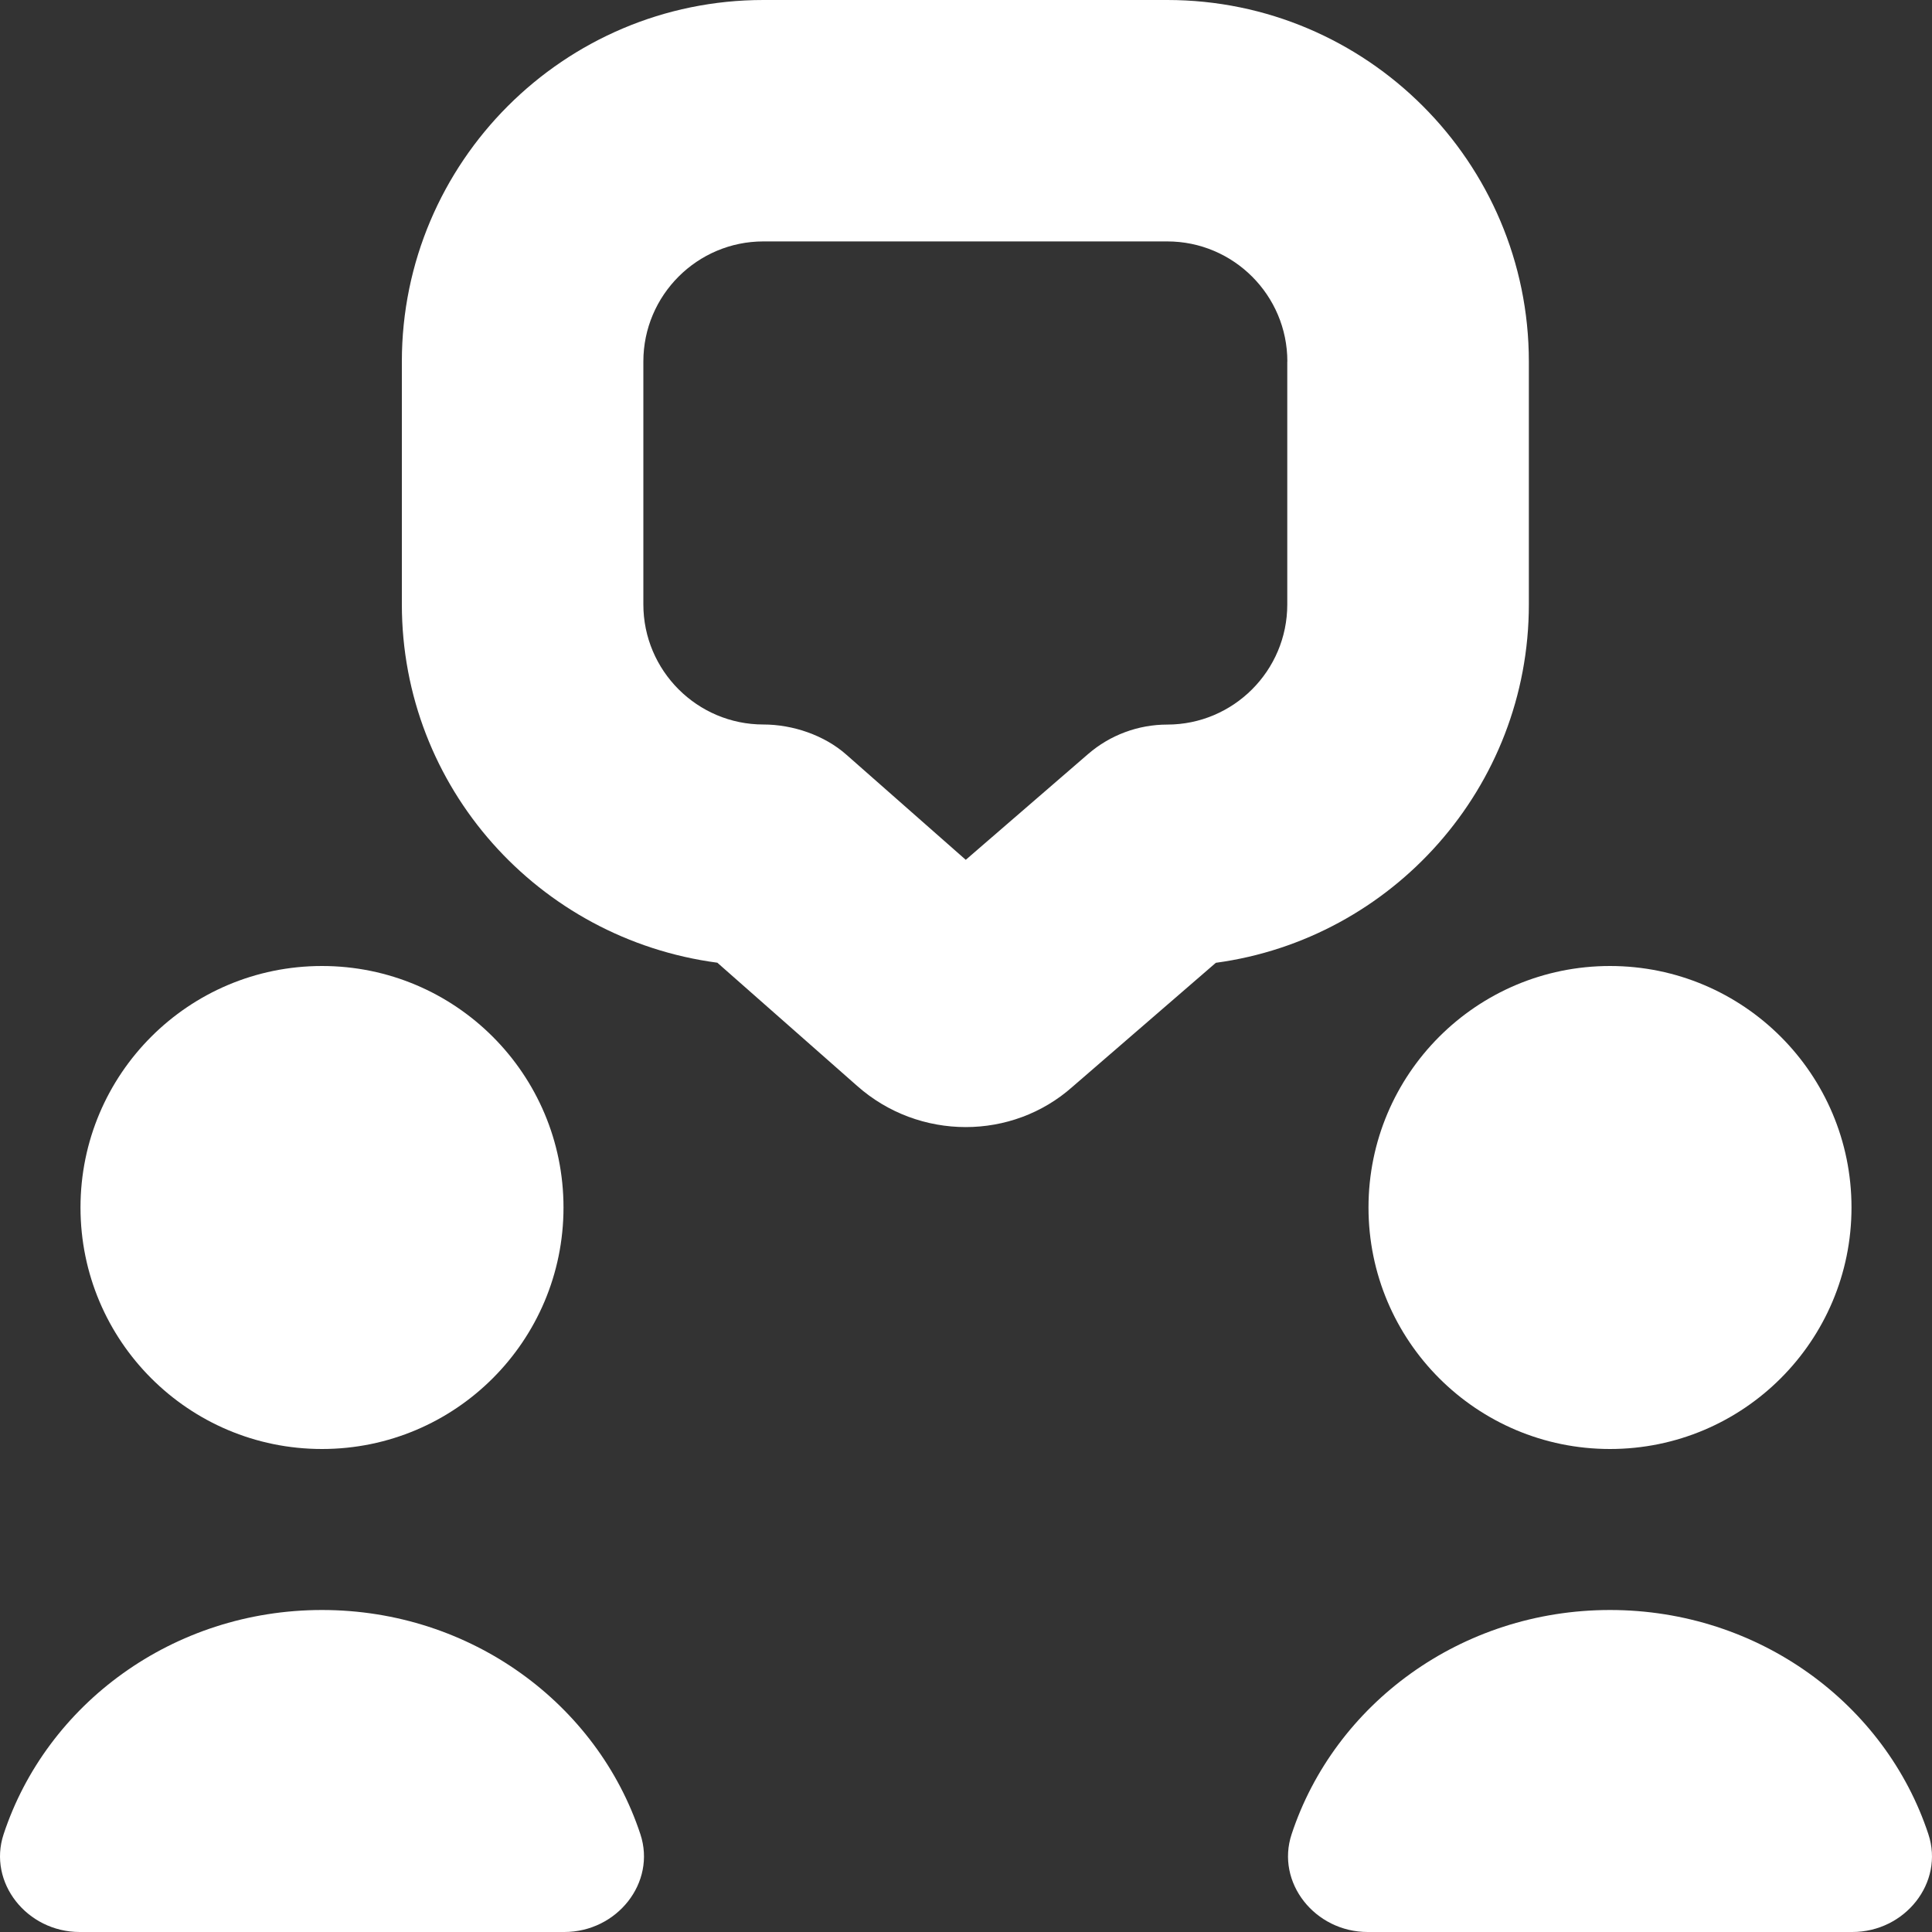 <svg xmlns="http://www.w3.org/2000/svg" width="24" height="24" viewBox="0 0 24 24" fill="none"><rect x="0" y="0" width="24" height="24" fill="#333333" stroke="none"/><g clip-path="url(#clip0_19_107)"><path d="M1 15C1 13.343 2.343 12 4 12C5.657 12 7 13.343 7 15C7 16.657 5.657 18 4 18C2.343 18 1 16.657 1 15ZM4 20C2.147 20 0.578 21.17 0.045 22.785C-0.154 23.386 0.335 24 0.99 24H7.01C7.665 24 8.154 23.387 7.955 22.785C7.422 21.17 5.852 20 4 20ZM23.955 22.785C23.422 21.17 21.852 20 20 20C18.148 20 16.578 21.17 16.045 22.785C15.846 23.386 16.335 24 16.99 24H23.01C23.665 24 24.154 23.387 23.955 22.785ZM17 15C17 16.657 18.343 18 20 18C21.657 18 23 16.657 23 15C23 13.343 21.657 12 20 12C18.343 12 17 13.343 17 15ZM15.105 11.959L13.321 13.502C12.947 13.834 12.473 14.001 11.997 14.001C11.516 14.001 11.032 13.831 10.646 13.488L8.911 11.959C6.688 11.664 4.992 9.78 4.992 7.508V4.491C4.992 2.015 7.007 0 9.483 0H14.5C16.977 0 18.992 2.015 18.992 4.492V7.509C18.992 9.78 17.297 11.663 15.105 11.96V11.959ZM15.992 4.491C15.992 3.668 15.323 2.999 14.5 2.999H9.483C8.661 2.999 7.992 3.668 7.992 4.491V7.508C7.992 8.331 8.661 9 9.483 9C9.848 9 10.241 9.133 10.514 9.375L11.997 10.681L13.518 9.366C13.79 9.131 14.139 9.001 14.499 9.001C15.322 9.001 15.991 8.332 15.991 7.509V4.492L15.992 4.491Z" fill="white"></path></g><defs><clipPath id="clip0_19_107"><rect width="24" height="24" fill="white"></rect></clipPath></defs></svg>